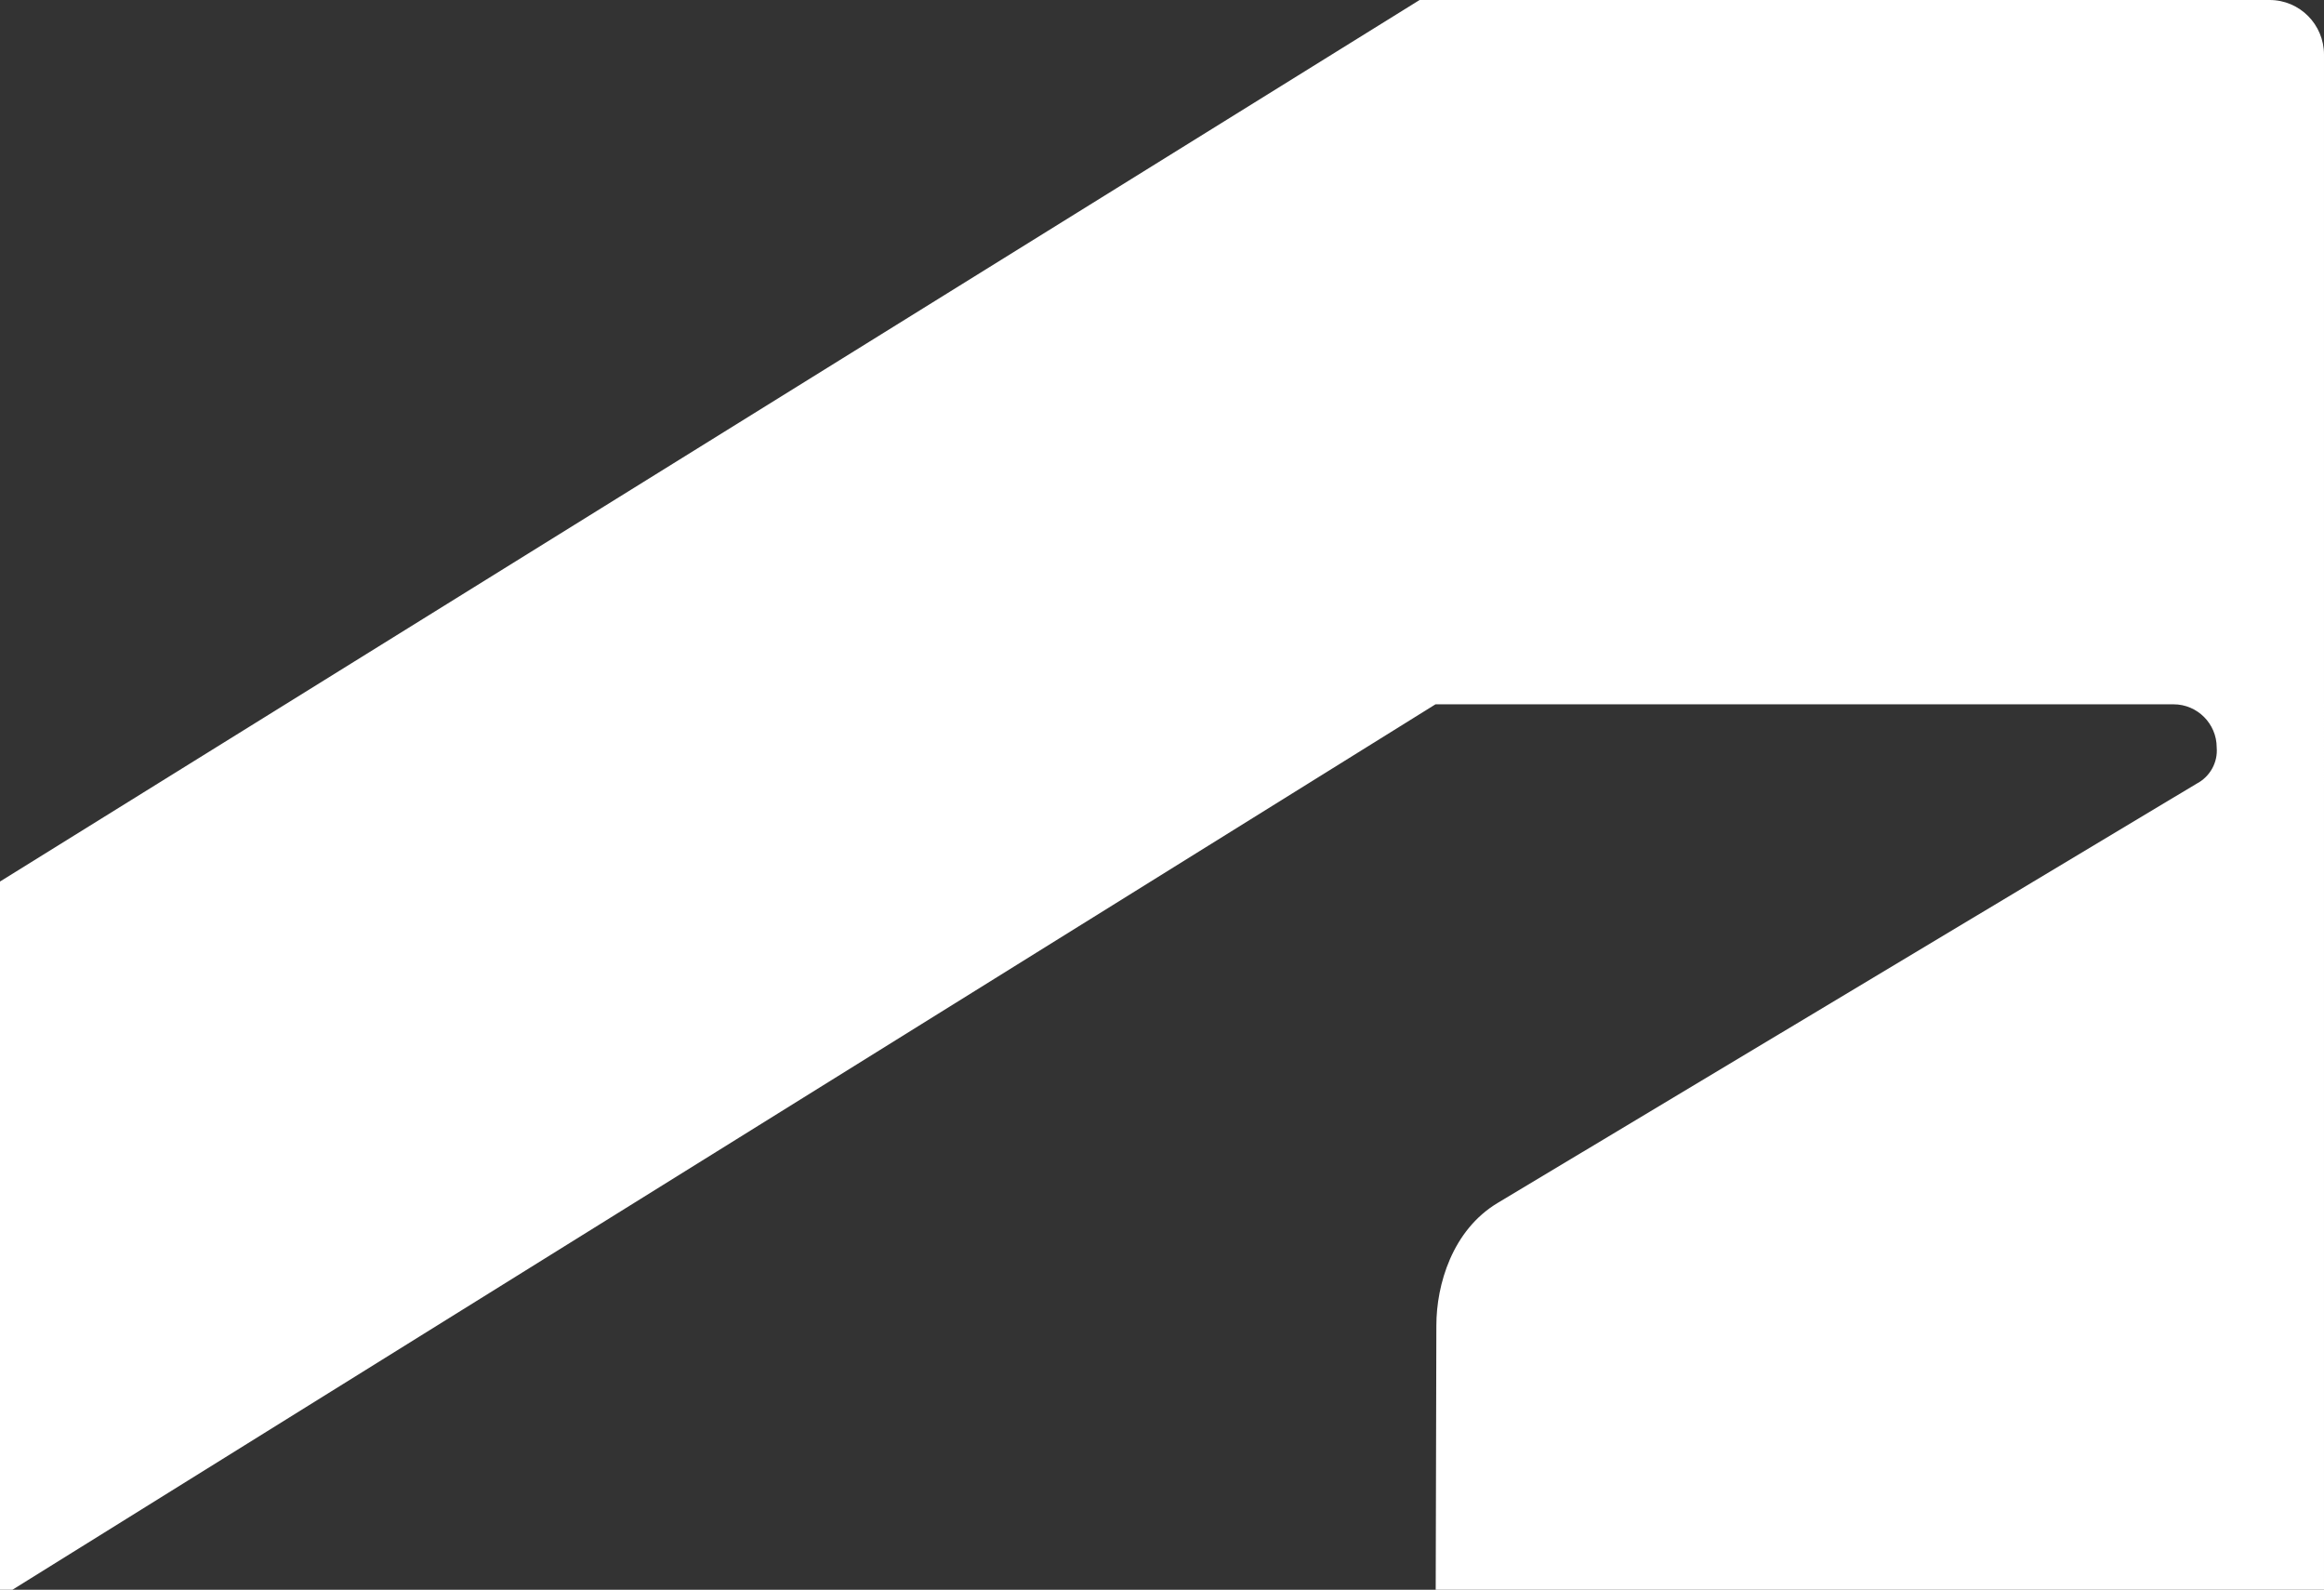 <?xml version="1.0" encoding="utf-8"?>
<!-- Generator: Adobe Illustrator 24.2.1, SVG Export Plug-In . SVG Version: 6.00 Build 0)  -->
<svg version="1.1" xmlns="http://www.w3.org/2000/svg" xmlns:xlink="http://www.w3.org/1999/xlink" x="0px" y="0px"
	 viewBox="0 0 106.77 73.02" style="enable-background:new 0 0 106.77 73.02;" xml:space="preserve">
<rect x="0" y="0" width="106.77" height="73.02" fill="#333333" stroke="none"/>
<style type="text/css">
	.st0{fill:#FFFFFF;}
</style>
<g id="Isolation_Mode">
	<path class="st0" d="M0.57,73.02l65.38-40.67h33.91c1.09,0,1.98,0.89,1.98,1.98l0,0c0.06,0.69-0.31,1.35-0.93,1.67l-32.1,19.25
		c-2.09,1.25-2.82,3.76-2.82,5.63l-0.03,12.14h40.81V2.51c0-1.38-1.11-2.51-2.5-2.51c-0.04,0-0.08,0-0.11,0H65.22L0,40.49v32.53
		H0.57z"/>
</g>
<g id="Capa_2">
</g>
</svg>
